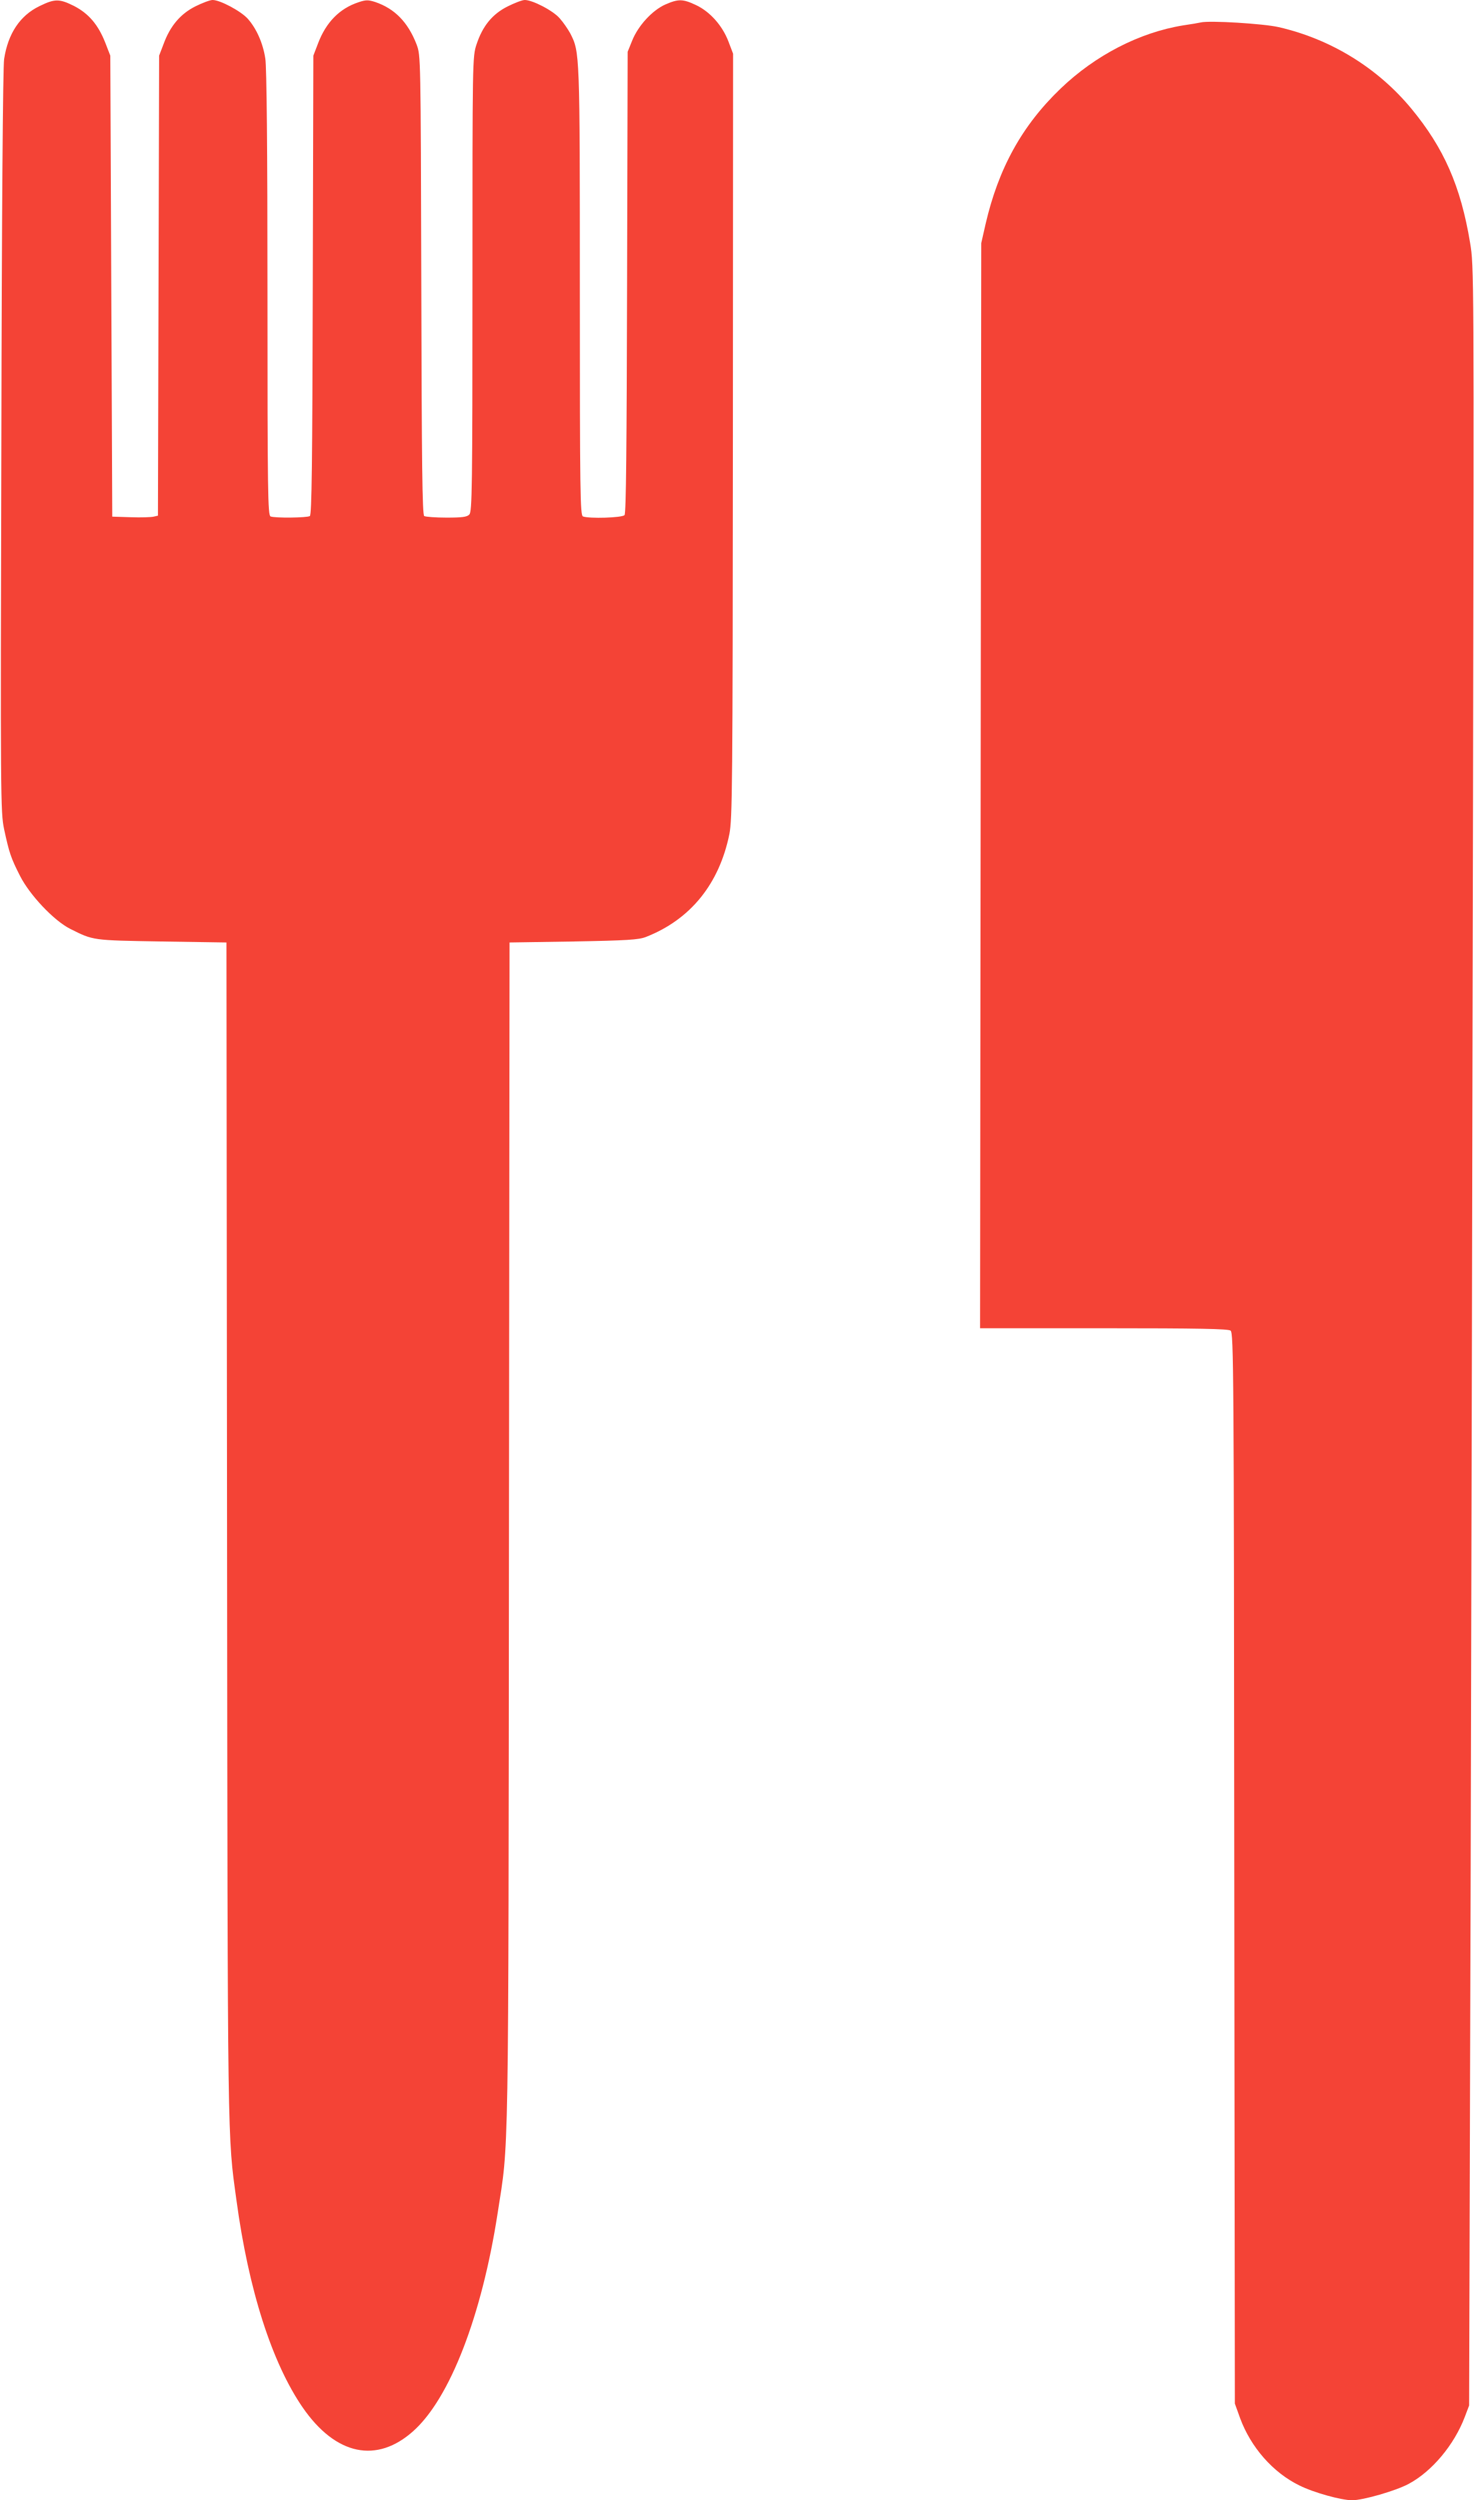 <?xml version="1.0" standalone="no"?>
<!DOCTYPE svg PUBLIC "-//W3C//DTD SVG 20010904//EN"
 "http://www.w3.org/TR/2001/REC-SVG-20010904/DTD/svg10.dtd">
<svg version="1.0" xmlns="http://www.w3.org/2000/svg"
 width="755pt" height="1280pt" viewBox="0 0 755 1280"
 preserveAspectRatio="xMidYMid meet">
<g transform="translate(0,1280) scale(0.1,-0.1)"
fill="#f44336" stroke="none">
<path d="M203 12769 c-100 -48 -162 -140 -182 -272 -6 -38 -12 -794 -14 -1957
-5 -1833 -4 -1898 14 -1985 26 -120 34 -146 82 -240 50 -98 173 -228 256 -270
120 -60 111 -59 469 -65 l332 -5 3 -3030 c3 -3177 2 -3073 48 -3408 62 -460
182 -834 340 -1063 169 -244 379 -288 567 -119 187 168 350 590 431 1115 58
374 55 176 58 3475 l3 3030 327 5 c276 5 335 9 371 23 228 89 376 271 428 527
15 78 17 239 18 2040 l1 1955 -24 63 c-31 81 -94 152 -166 186 -68 32 -90 32
-157 3 -67 -30 -139 -108 -170 -185 l-23 -57 -3 -1179 c-2 -844 -5 -1183 -13
-1193 -12 -14 -181 -19 -213 -7 -14 6 -16 117 -16 1153 0 1224 0 1224 -49
1320 -12 22 -36 57 -54 77 -33 39 -139 94 -179 94 -13 0 -52 -15 -88 -33 -78
-39 -128 -100 -159 -194 -21 -63 -21 -73 -21 -1227 0 -1045 -2 -1166 -16
-1180 -12 -13 -38 -16 -117 -16 -56 0 -107 4 -114 8 -10 6 -13 270 -15 1182
-3 1174 -3 1175 -24 1232 -44 114 -112 184 -213 218 -35 11 -47 11 -83 -1 -99
-32 -169 -104 -210 -214 l-23 -60 -3 -1175 c-2 -912 -5 -1176 -15 -1182 -14
-9 -178 -11 -201 -2 -14 6 -16 116 -16 1143 0 741 -4 1159 -11 1201 -12 79
-45 153 -89 203 -34 39 -142 97 -181 97 -13 0 -53 -15 -89 -33 -75 -38 -128
-99 -162 -192 l-23 -60 -3 -1177 -3 -1178 -22 -5 c-12 -3 -65 -5 -117 -3 l-95
3 -5 1180 -5 1180 -26 67 c-36 91 -84 148 -159 187 -76 38 -99 38 -177 0z"/>
<path d="M6150 12685 c-8 -2 -49 -9 -90 -15 -223 -36 -450 -153 -628 -324
-197 -189 -318 -408 -384 -694 l-22 -97 -3 -2777 -3 -2778 633 0 c491 0 637
-3 650 -12 16 -12 17 -194 19 -2753 l3 -2740 27 -75 c55 -149 168 -278 303
-344 74 -37 215 -76 271 -76 56 0 222 48 288 83 119 63 234 199 289 344 l22
58 8 2750 c4 1513 9 3976 12 5475 5 2700 5 2726 -15 2847 -48 290 -134 485
-301 687 -173 209 -413 356 -679 417 -78 18 -356 35 -400 24z"/>
</g>
</svg>
